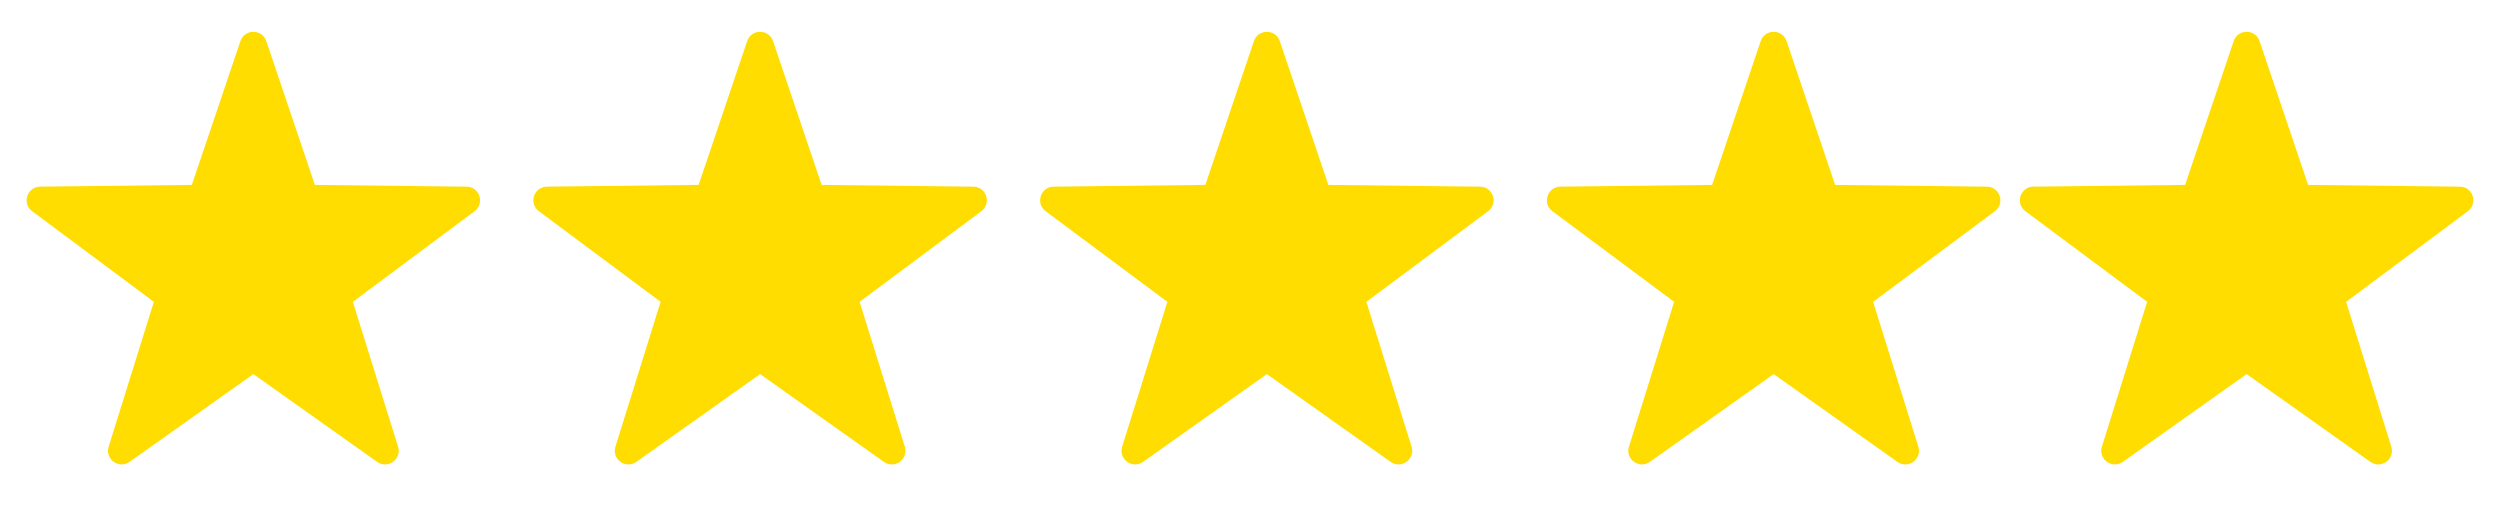 <svg width="258" height="53" viewBox="0 0 258 53" fill="none" xmlns="http://www.w3.org/2000/svg">
<path d="M27.481 4.243L32.493 19.081L48.152 19.263C49.5 19.278 50.057 20.995 48.977 21.799L36.413 31.15L41.08 46.1C41.481 47.386 40.022 48.446 38.922 47.667L26.147 38.607L13.371 47.665C12.273 48.444 10.812 47.383 11.213 46.098L15.88 31.148L3.316 21.797C2.235 20.994 2.793 19.277 4.141 19.261L19.8 19.08L24.812 4.241C25.244 2.965 27.05 2.965 27.481 4.243Z" fill="#FFDD00"/>
<path d="M79.778 4.243L84.79 19.081L100.45 19.263C101.797 19.278 102.355 20.995 101.274 21.799L88.711 31.15L93.377 46.1C93.778 47.386 92.319 48.446 91.219 47.667L78.445 38.607L65.669 47.665C64.57 48.444 63.11 47.383 63.511 46.098L68.177 31.148L55.614 21.797C54.533 20.994 55.091 19.277 56.438 19.261L72.098 19.08L77.109 4.241C77.542 2.965 79.348 2.965 79.778 4.243Z" fill="#FFDD00"/>
<path d="M132.074 4.243L137.086 19.081L152.745 19.263C154.093 19.278 154.651 20.995 153.57 21.799L141.006 31.15L145.673 46.1C146.074 47.386 144.615 48.446 143.515 47.667L130.741 38.607L117.964 47.665C116.866 48.444 115.405 47.383 115.806 46.098L120.473 31.148L107.909 21.797C106.829 20.994 107.386 19.277 108.734 19.261L124.393 19.08L129.405 4.241C129.838 2.965 131.644 2.965 132.074 4.243Z" fill="#FFDD00"/>
<path d="M184.374 4.243L189.385 19.081L205.045 19.263C206.392 19.278 206.95 20.995 205.87 21.799L193.306 31.15L197.973 46.1C198.374 47.386 196.915 48.446 195.815 47.667L183.04 38.607L170.264 47.665C169.166 48.444 167.705 47.383 168.106 46.098L172.772 31.148L160.209 21.797C159.128 20.994 159.686 19.277 161.033 19.261L176.693 19.08L181.705 4.241C182.137 2.965 183.943 2.965 184.374 4.243Z" fill="#FFDD00"/>
<path d="M233.185 4.243L238.197 19.081L253.856 19.263C255.204 19.278 255.762 20.995 254.681 21.799L242.117 31.15L246.784 46.1C247.185 47.386 245.726 48.446 244.626 47.667L231.851 38.607L219.075 47.665C217.977 48.444 216.516 47.383 216.917 46.098L221.584 31.148L209.02 21.797C207.939 20.994 208.497 19.277 209.845 19.261L225.504 19.08L230.516 4.241C230.948 2.965 232.754 2.965 233.185 4.243Z" fill="#FFDD00"/>
</svg>
